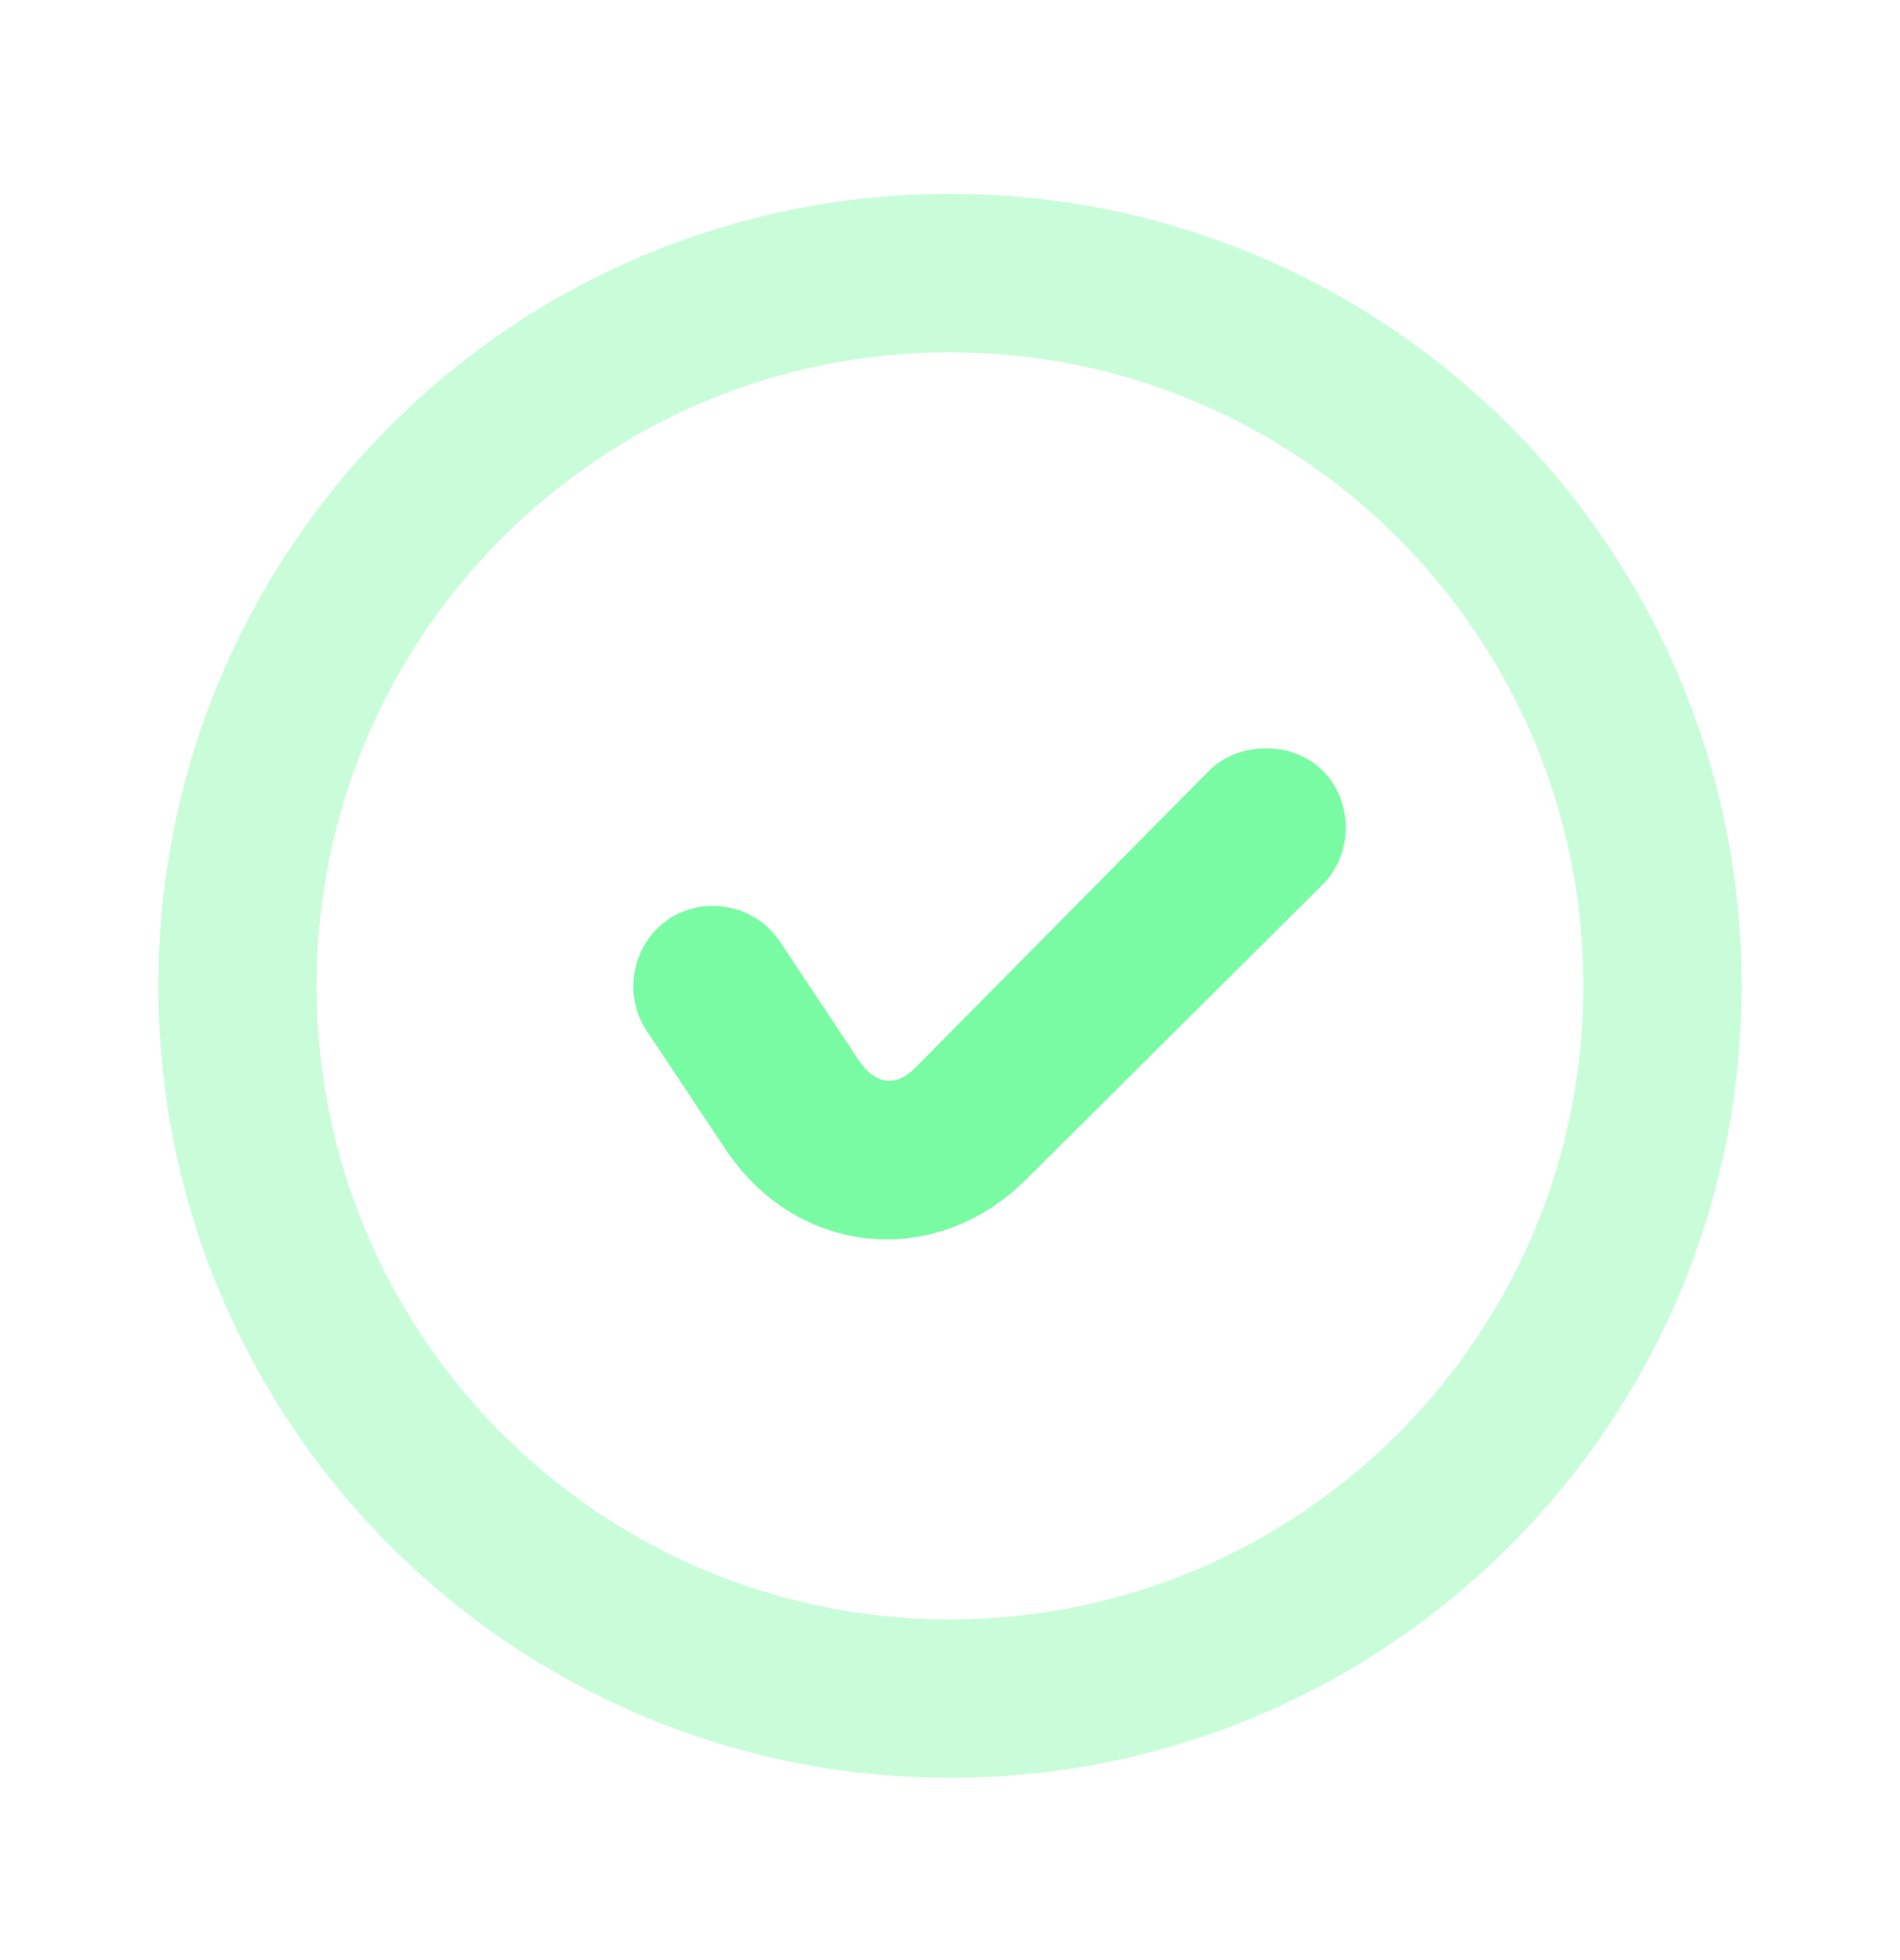 <svg width="32" height="33" viewBox="0 0 32 33" fill="none" xmlns="http://www.w3.org/2000/svg">
<path opacity="0.4" d="M16 3.264C8.636 3.264 2.667 9.234 2.667 16.598C2.667 23.962 8.636 29.931 16 29.931C23.364 29.931 29.333 23.962 29.333 16.598C29.333 9.234 23.364 3.264 16 3.264ZM16 5.931C21.891 5.931 26.667 10.707 26.667 16.598C26.667 22.488 21.891 27.264 16 27.264C10.109 27.264 5.333 22.488 5.333 16.598C5.333 10.707 10.109 5.931 16 5.931Z" fill="#78FBA3"/>
<path d="M21.321 12.599C20.981 12.599 20.625 12.714 20.365 12.974L15.418 17.974C15.076 18.318 14.732 18.254 14.463 17.85L13.133 15.85C12.725 15.236 11.873 15.066 11.262 15.474C10.652 15.883 10.481 16.736 10.888 17.349L12.219 19.348C13.419 21.154 15.76 21.383 17.289 19.85L22.277 14.891C22.796 14.37 22.796 13.495 22.277 12.974C22.017 12.714 21.661 12.599 21.321 12.599Z" fill="#78FBA3"/>
</svg>
